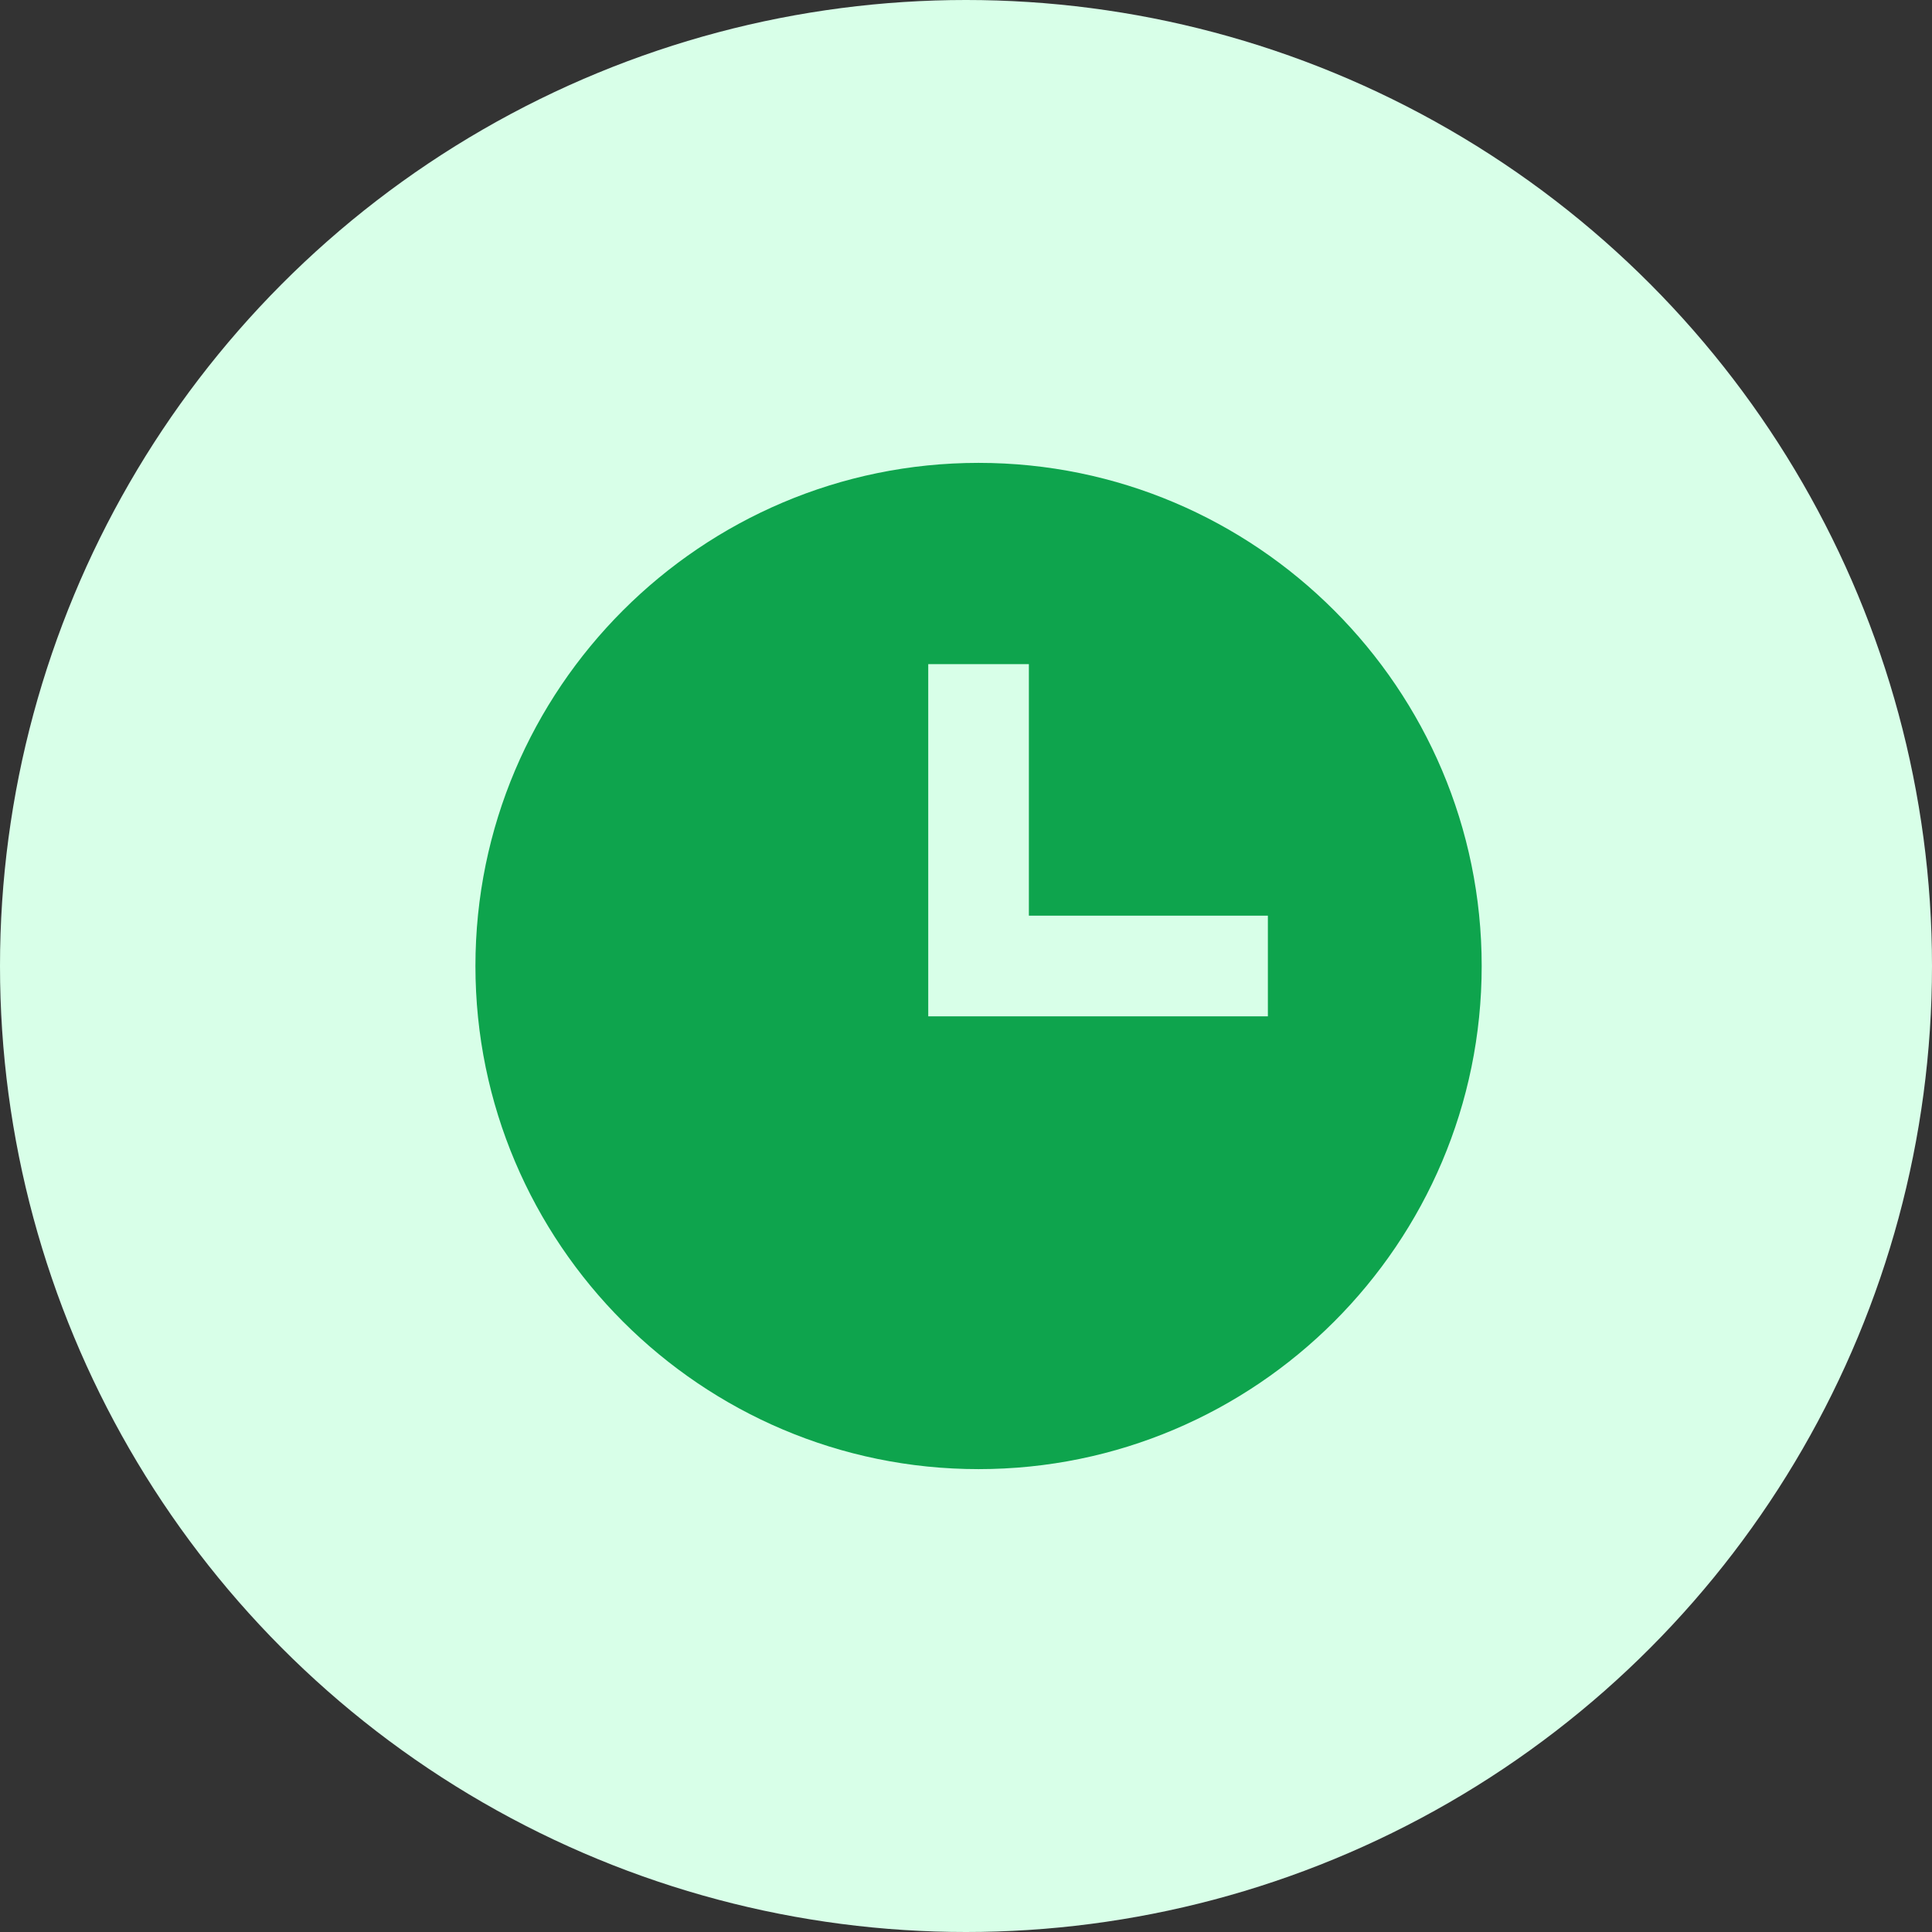 <svg width="48" height="48" viewBox="0 0 48 48" fill="none" xmlns="http://www.w3.org/2000/svg">
<rect x="0" y="0" width="48" height="48" fill="#333333" stroke="none"/>
<circle cx="24" cy="24" r="24" fill="#D8FFE8"/>
<path d="M24.312 11.5C17.42 11.5 11.812 17.108 11.812 24C11.812 30.892 17.42 36.5 24.312 36.5C31.205 36.5 36.812 30.892 36.812 24C36.812 17.108 31.205 11.5 24.312 11.5ZM31.5 25.25H23.062V16.5H25.562V22.75H31.5V25.25Z" fill="#0EA44D"/>
</svg>
